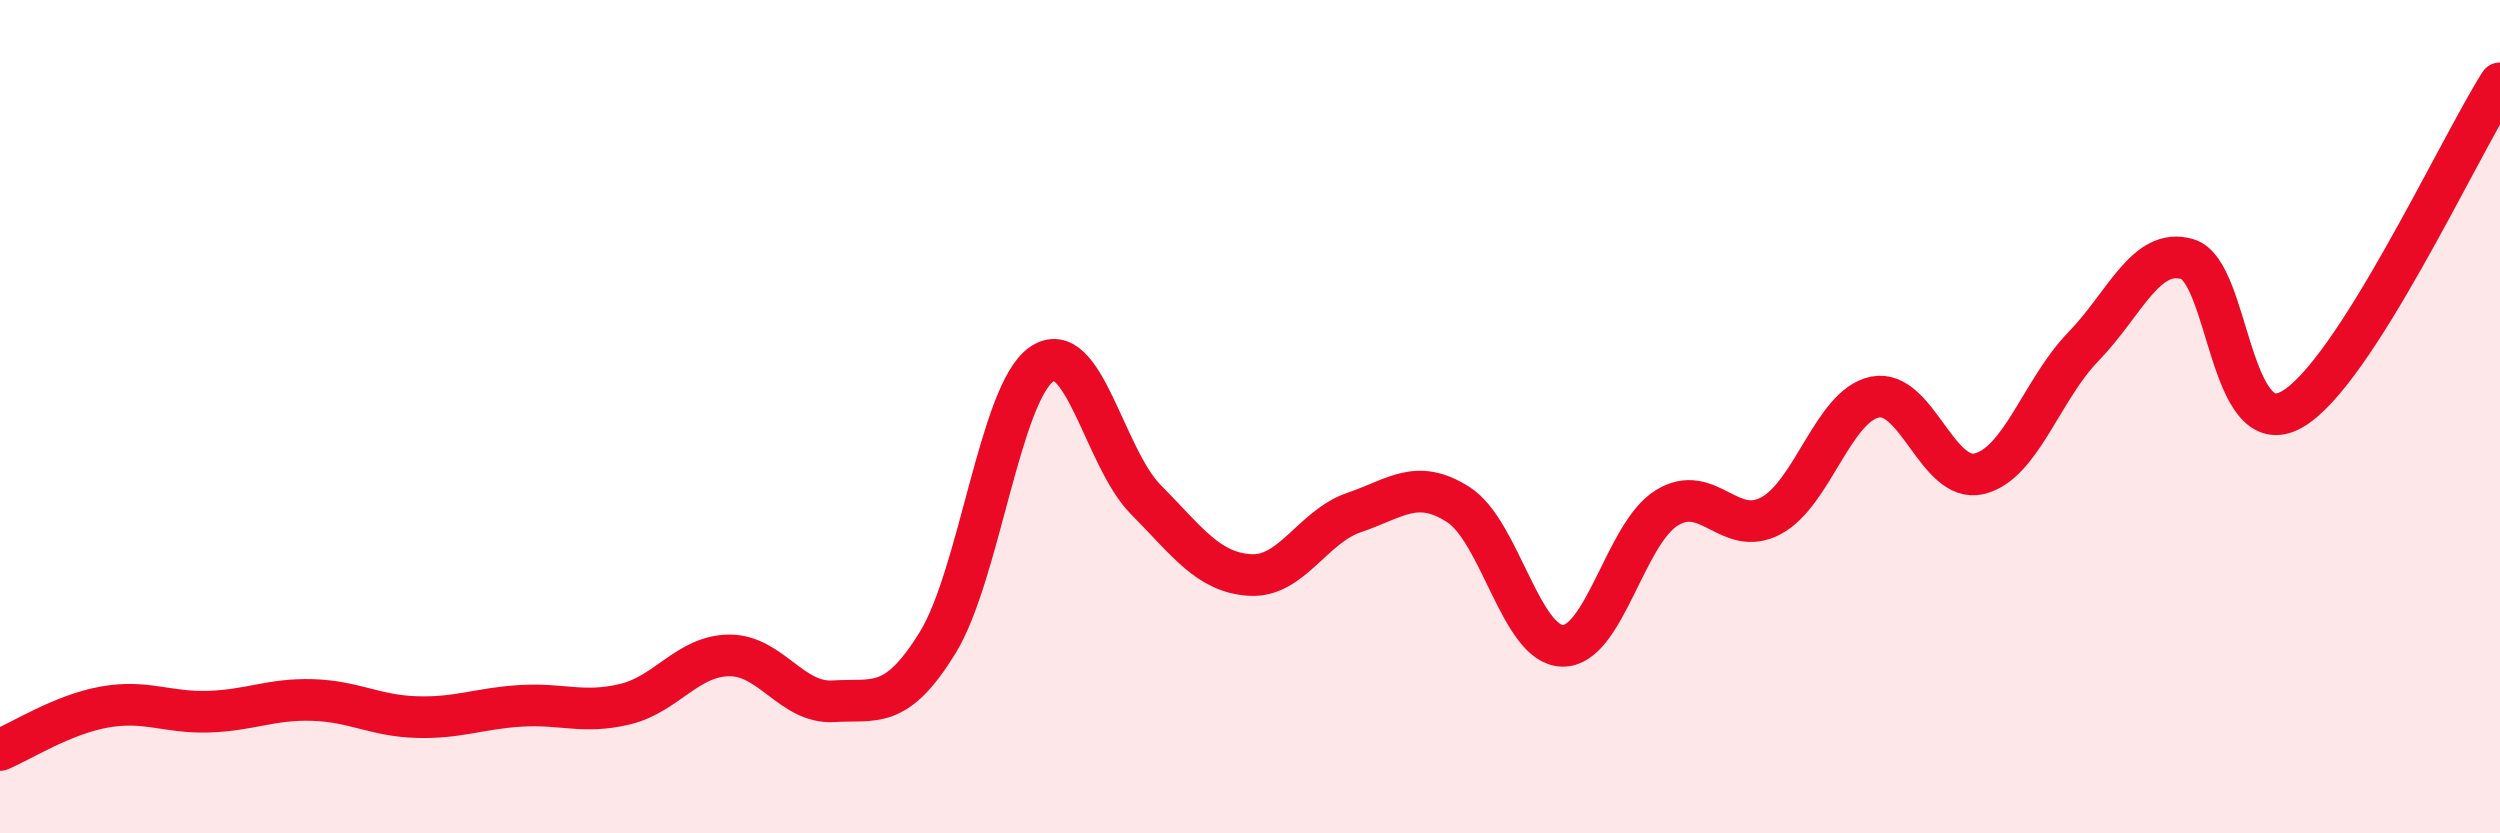 
    <svg width="60" height="20" viewBox="0 0 60 20" xmlns="http://www.w3.org/2000/svg">
      <path
        d="M 0,18 C 0.5,17.79 1.5,17.15 2.5,16.97 C 3.5,16.79 4,17.11 5,17.08 C 6,17.05 6.5,16.77 7.5,16.8 C 8.5,16.83 9,17.18 10,17.21 C 11,17.24 11.5,17 12.5,16.94 C 13.5,16.88 14,17.14 15,16.9 C 16,16.66 16.5,15.74 17.5,15.73 C 18.5,15.72 19,16.89 20,16.83 C 21,16.77 21.5,17.05 22.5,15.43 C 23.5,13.81 24,9.43 25,8.74 C 26,8.05 26.5,10.98 27.5,11.99 C 28.5,13 29,13.74 30,13.8 C 31,13.86 31.5,12.64 32.5,12.3 C 33.5,11.96 34,11.47 35,12.11 C 36,12.75 36.5,15.48 37.5,15.5 C 38.5,15.52 39,12.81 40,12.19 C 41,11.57 41.5,12.91 42.5,12.38 C 43.5,11.85 44,9.73 45,9.53 C 46,9.33 46.5,11.61 47.5,11.37 C 48.5,11.13 49,9.35 50,8.32 C 51,7.29 51.5,5.92 52.5,6.22 C 53.5,6.52 53.5,10.67 55,9.83 C 56.5,8.99 59,3.57 60,2L60 20L0 20Z"
        fill="#EB0A25"
        opacity="0.1"
        stroke-linecap="round"
        stroke-linejoin="round"
      />
      <path
        d="M 0,18 C 0.5,17.79 1.5,17.15 2.5,16.97 C 3.5,16.79 4,17.11 5,17.08 C 6,17.05 6.5,16.77 7.5,16.8 C 8.5,16.83 9,17.18 10,17.21 C 11,17.24 11.5,17 12.5,16.94 C 13.5,16.88 14,17.14 15,16.9 C 16,16.66 16.5,15.74 17.5,15.73 C 18.5,15.72 19,16.89 20,16.83 C 21,16.77 21.5,17.05 22.5,15.43 C 23.5,13.81 24,9.43 25,8.74 C 26,8.05 26.5,10.98 27.5,11.99 C 28.5,13 29,13.74 30,13.8 C 31,13.86 31.5,12.64 32.5,12.3 C 33.5,11.96 34,11.47 35,12.11 C 36,12.75 36.5,15.48 37.5,15.5 C 38.5,15.52 39,12.81 40,12.19 C 41,11.57 41.5,12.91 42.5,12.38 C 43.5,11.85 44,9.73 45,9.53 C 46,9.33 46.5,11.61 47.5,11.37 C 48.5,11.13 49,9.35 50,8.32 C 51,7.29 51.5,5.92 52.5,6.22 C 53.5,6.52 53.5,10.67 55,9.83 C 56.5,8.99 59,3.57 60,2"
        stroke="#EB0A25"
        stroke-width="1"
        fill="none"
        stroke-linecap="round"
        stroke-linejoin="round"
      />
    </svg>
  